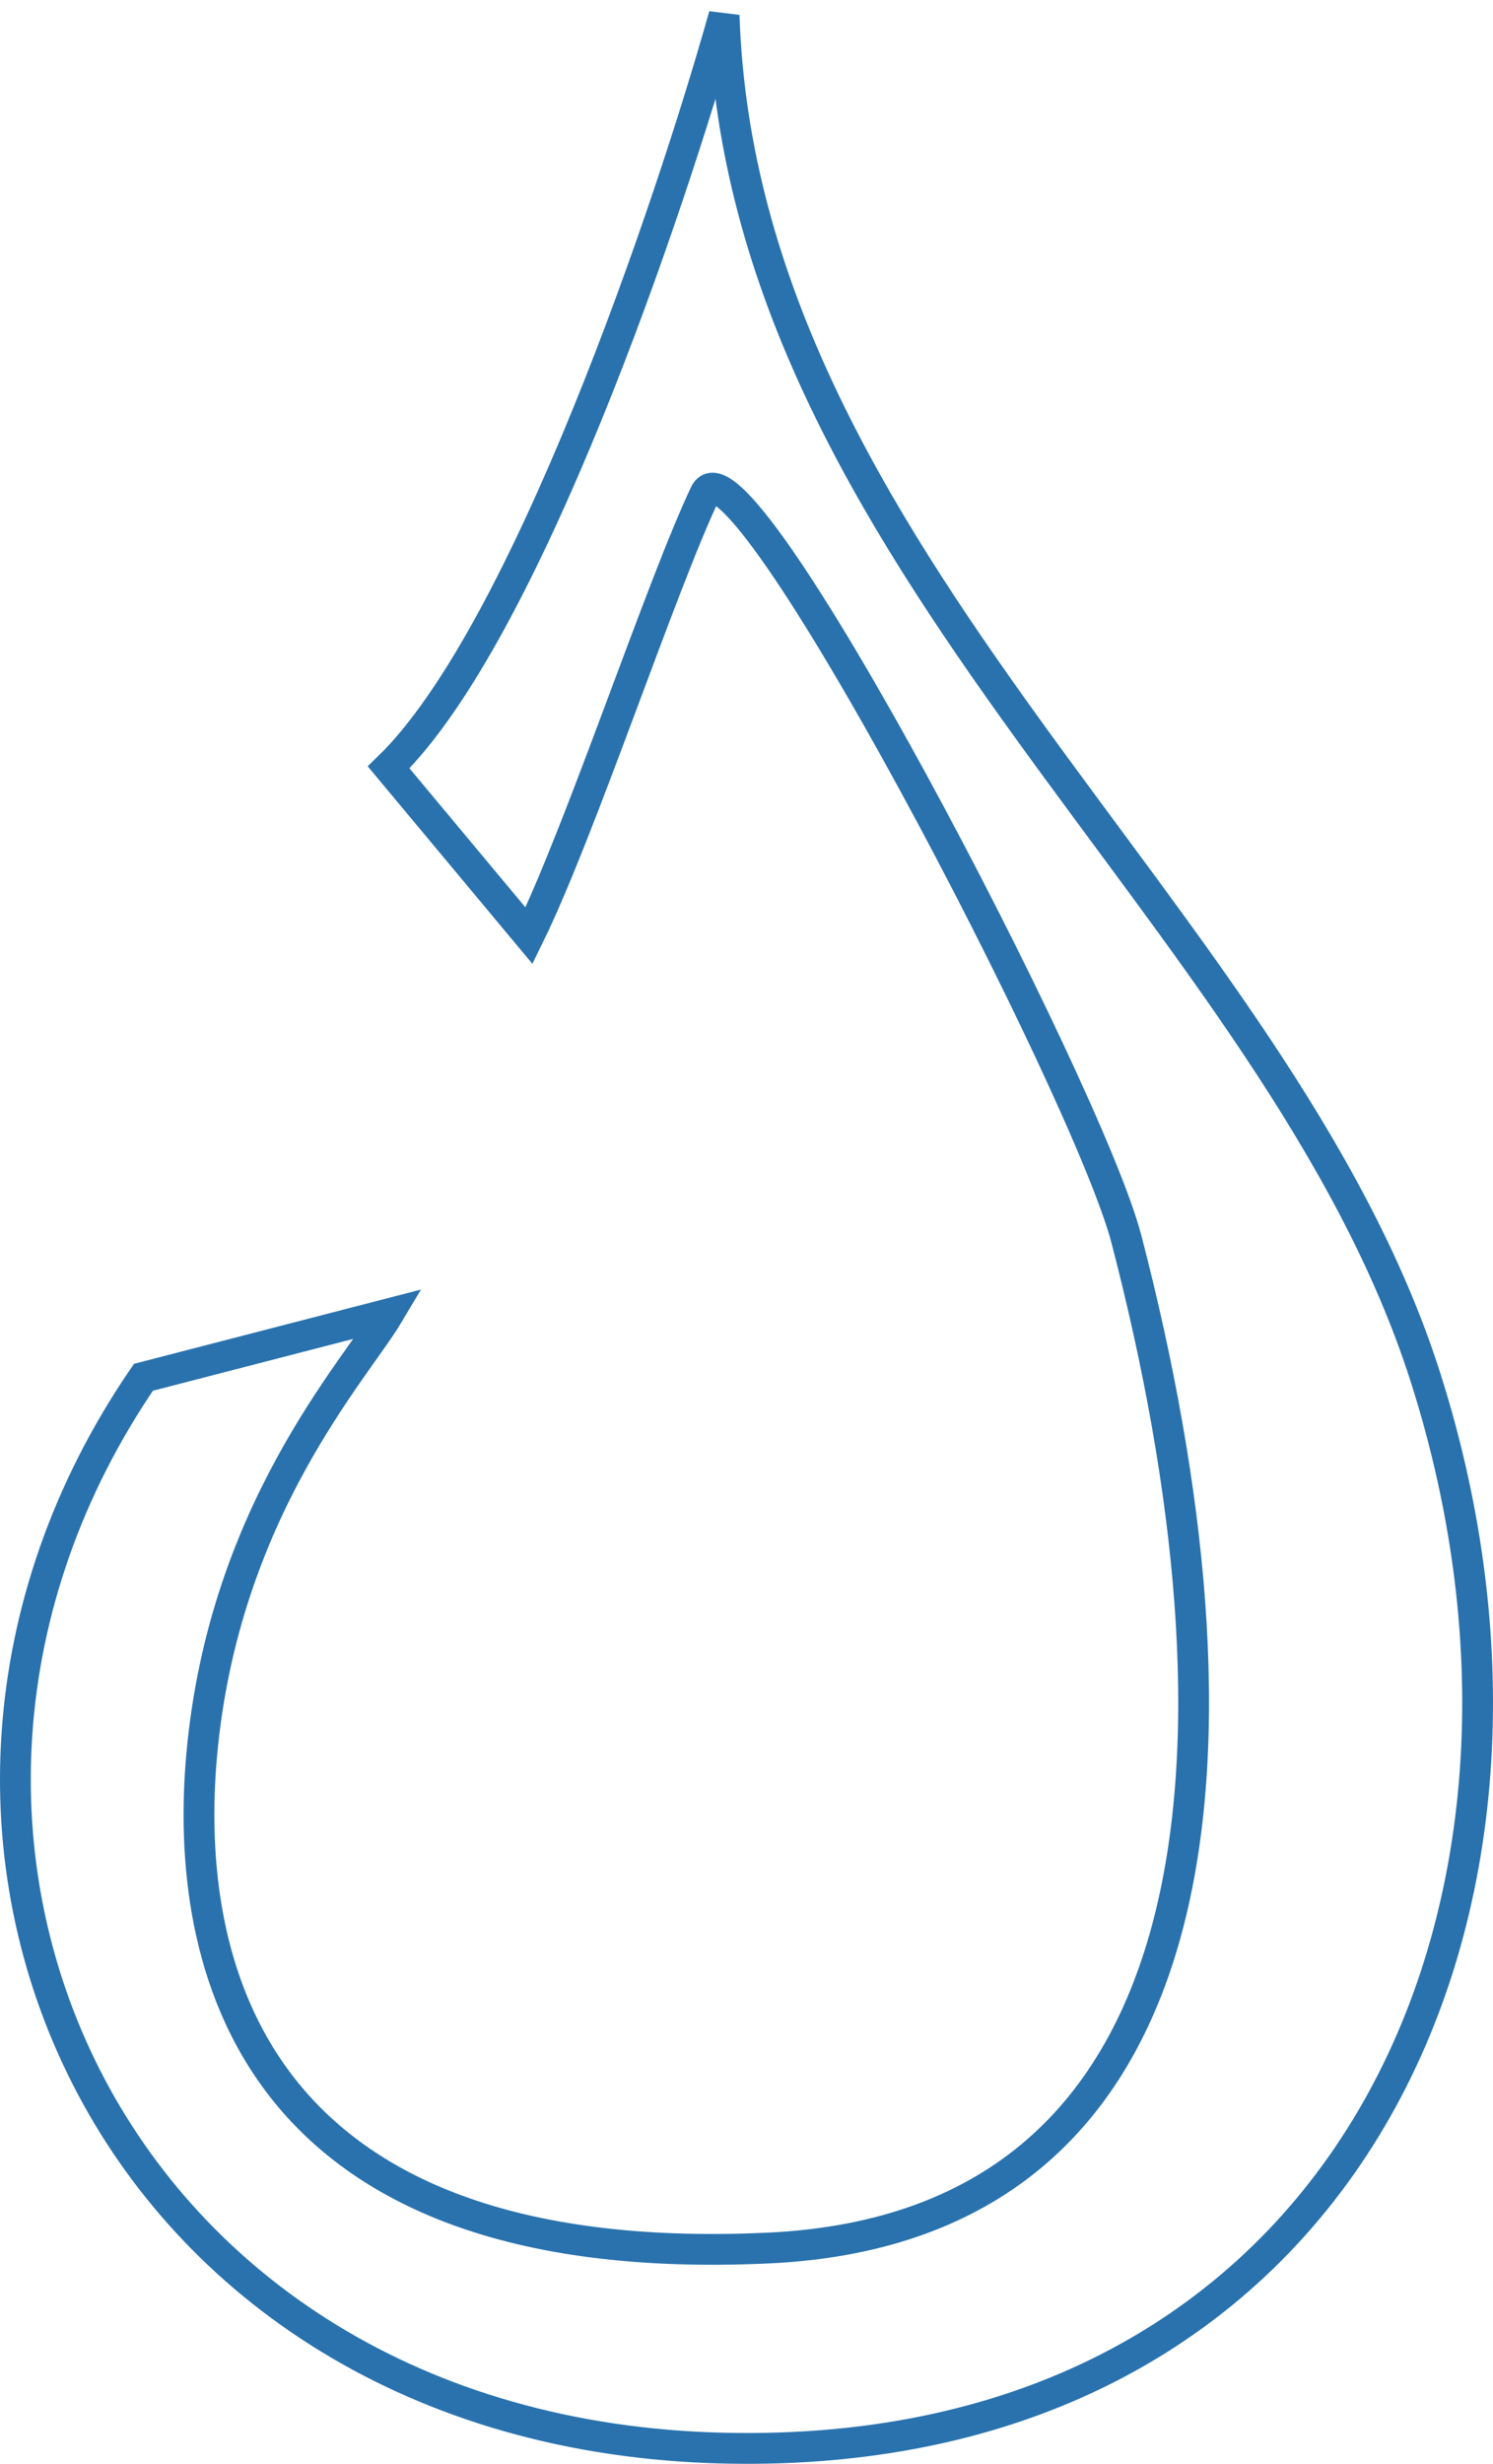 <?xml version="1.0" encoding="UTF-8"?> <svg xmlns="http://www.w3.org/2000/svg" width="97" height="160" viewBox="0 0 97 160" fill="none"> <path d="M47.044 158.982C6.787 158.06 -10.701 118.676 9.32 89.44L25.251 85.319C23.047 89.025 14.538 98.172 13.108 113.924C11.884 127.4 16.085 147.553 49.897 145.988C79.93 144.598 81.564 112.653 73.181 80.465C70.67 70.821 48.009 27.413 45.811 32.041C42.951 38.063 37.707 53.97 34.37 60.765L25.251 49.834C34.127 41.221 43.478 13.689 47.044 1C48.233 36.376 83.013 59.337 92.612 89.44C103.707 124.236 87.303 159.905 47.044 158.982Z" stroke="#2972AE" stroke-width="2" stroke-linecap="round"></path> </svg> 